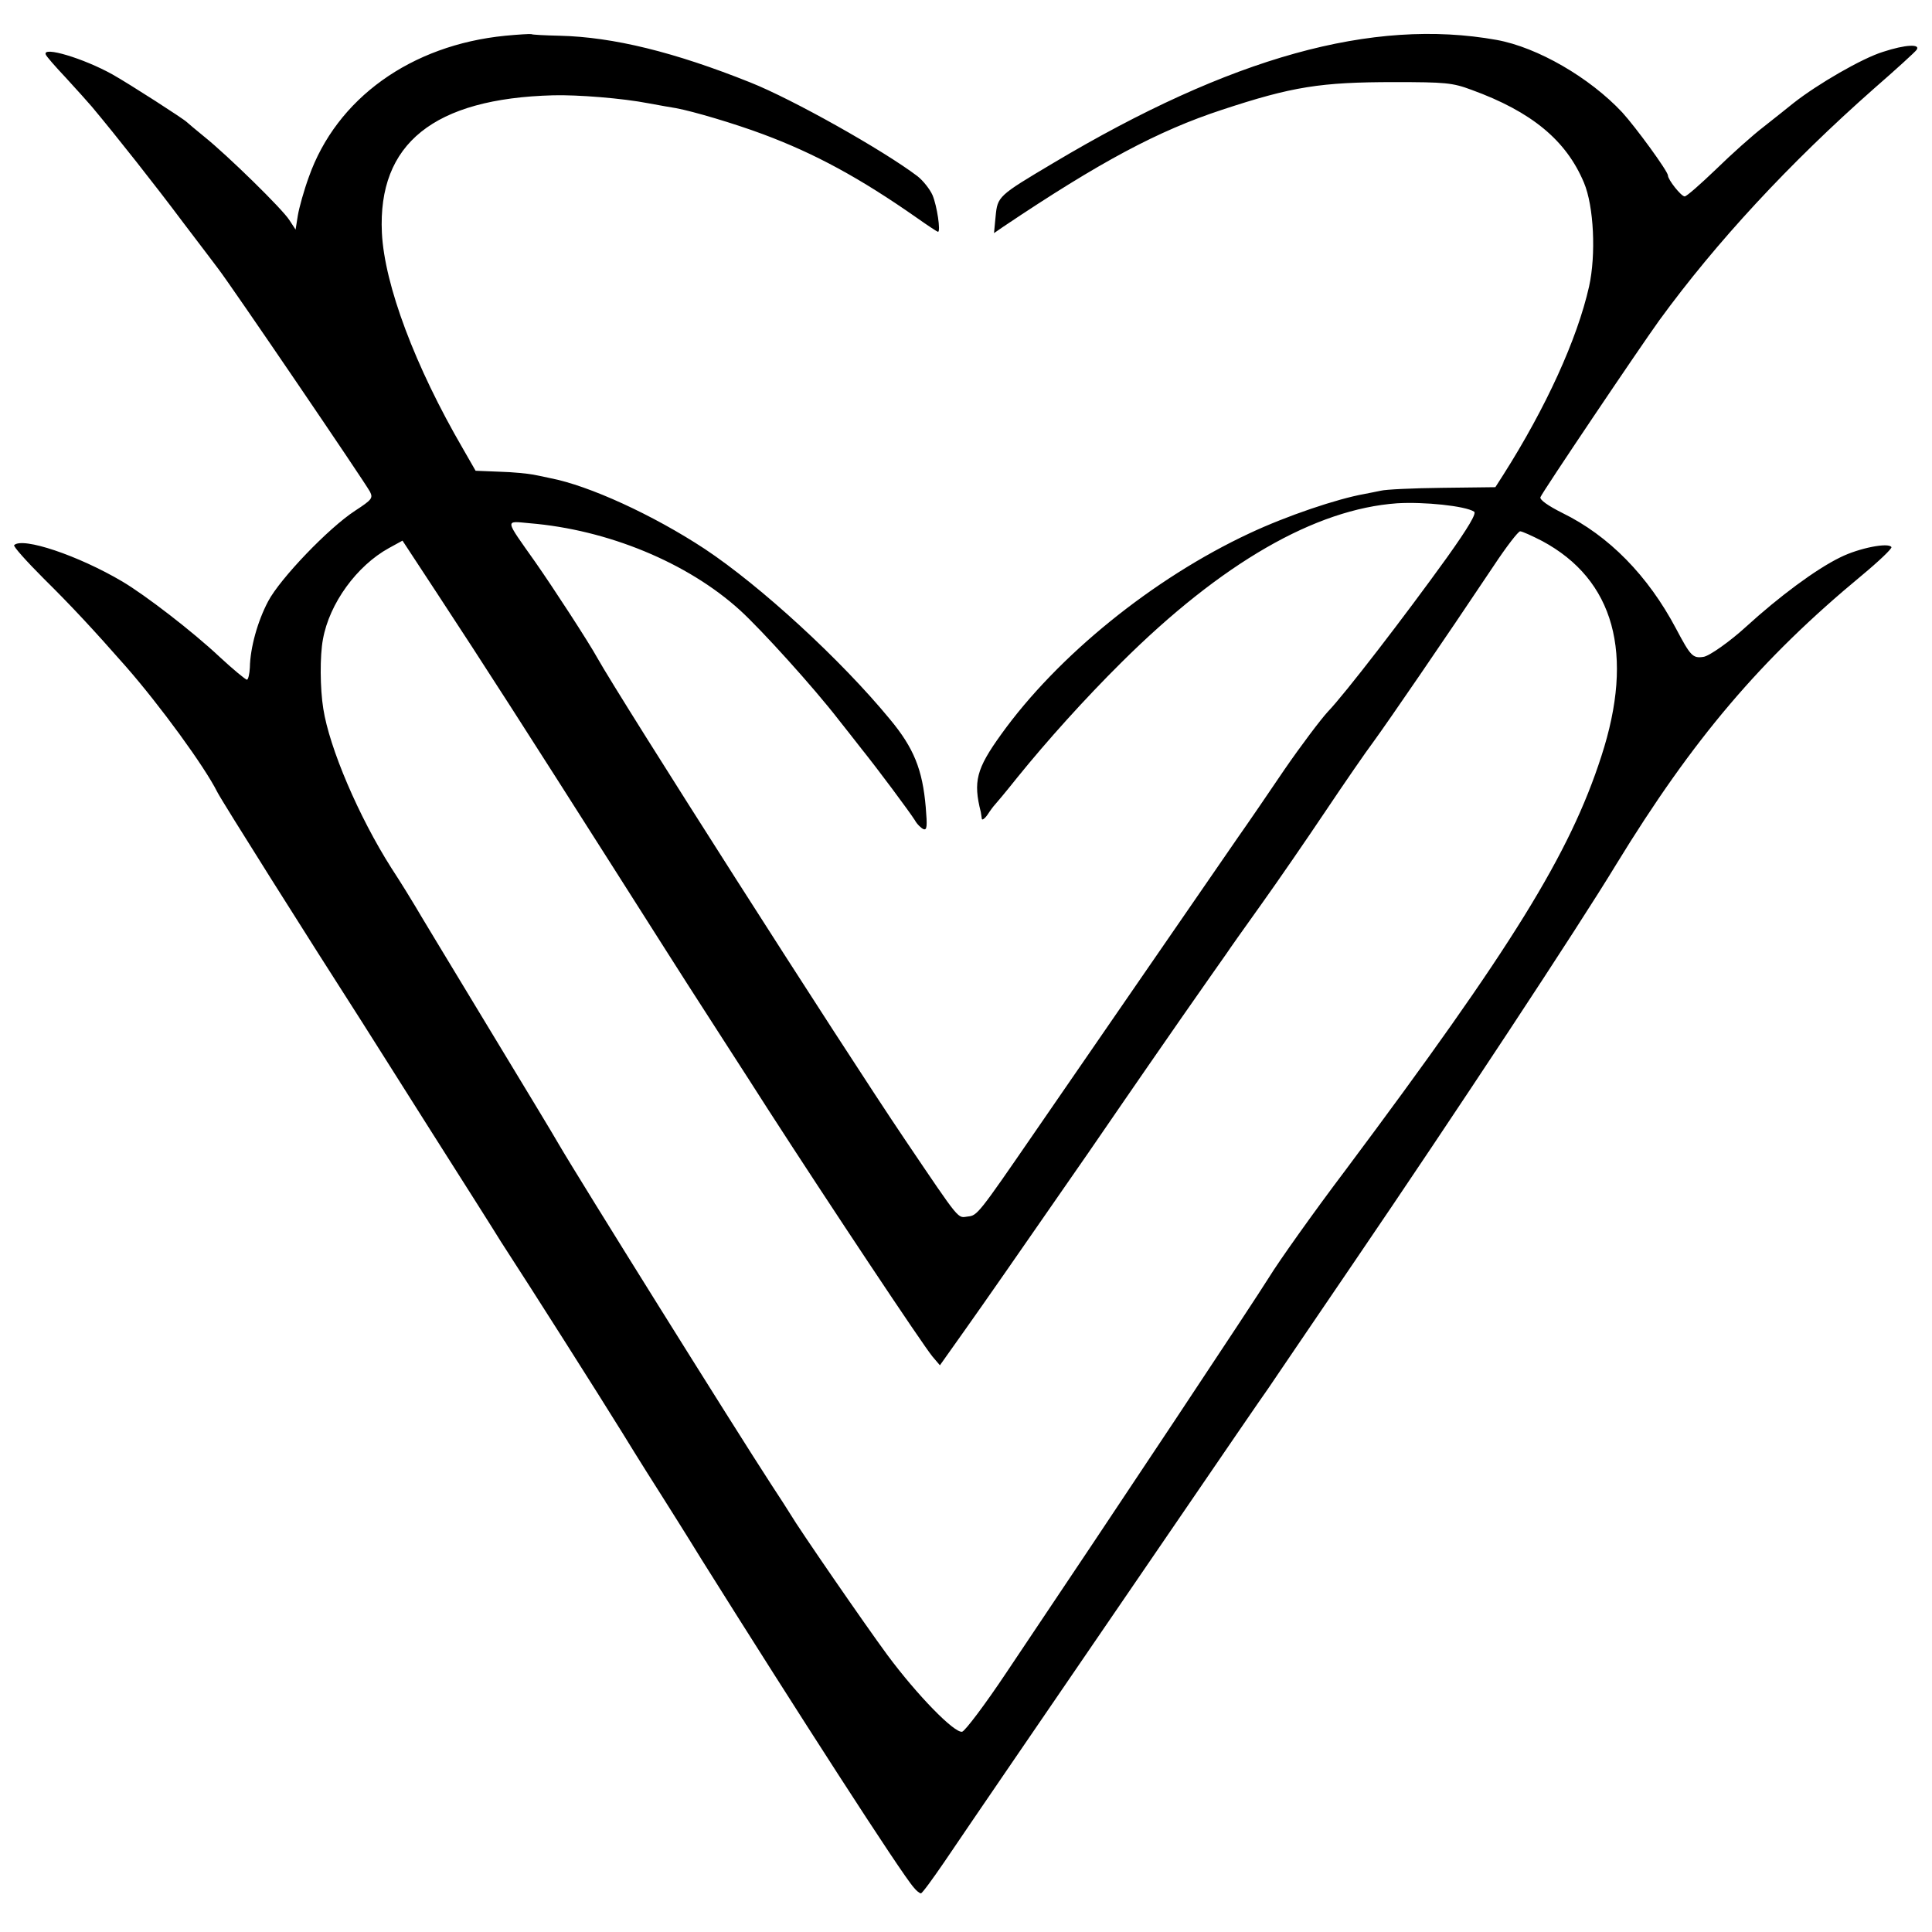 <?xml version="1.0" standalone="no"?>
<!DOCTYPE svg PUBLIC "-//W3C//DTD SVG 20010904//EN"
 "http://www.w3.org/TR/2001/REC-SVG-20010904/DTD/svg10.dtd">
<svg version="1.0" xmlns="http://www.w3.org/2000/svg"
 width="600pt" height="600pt" viewBox="0 0 600 600"
 preserveAspectRatio="xMidYMid meet">
<g transform="translate(0,600) scale(0.1,-0.1)"
fill="#000000" stroke="none">
<path d="M1569 5889 c-293 -29 -524 -195 -610 -439 -15 -41 -30 -95 -34 -119
l-7 -44 -19 29 c-21 34 -193 202 -264 259 -27 22 -52 43 -55 46 -10 10 -176
117 -231 148 -90 50 -217 88 -207 62 1 -5 30 -38 63 -73 33 -36 69 -76 80 -89
77 -92 197 -244 283 -359 56 -74 106 -139 110 -145 38 -49 451 -656 471 -692
10 -20 6 -25 -46 -59 -83 -54 -233 -211 -270 -281 -33 -62 -56 -145 -57 -206
-1 -20 -5 -37 -9 -38 -4 0 -43 32 -85 71 -84 79 -231 192 -302 234 -137 81
-310 139 -336 113 -4 -3 38 -50 92 -104 85 -84 153 -157 255 -273 106 -121
244 -310 284 -390 14 -28 285 -458 450 -715 17 -27 114 -180 215 -340 101
-159 198 -312 215 -340 100 -154 300 -469 378 -595 49 -80 104 -167 122 -195
17 -27 74 -117 125 -200 294 -469 620 -975 658 -1017 8 -10 18 -18 22 -18 4 0
36 44 73 98 94 139 275 403 567 830 140 205 294 430 342 500 48 70 92 134 98
142 5 8 41 60 78 115 37 55 122 179 187 275 312 458 697 1042 814 1235 238
389 449 638 763 898 53 44 95 84 92 88 -9 15 -101 -3 -159 -32 -76 -37 -190
-122 -292 -215 -49 -45 -115 -92 -133 -94 -33 -5 -40 3 -85 88 -87 164 -208
288 -353 359 -44 22 -71 41 -68 49 6 16 305 460 369 549 177 243 403 487 667
720 69 60 128 114 132 120 14 19 -34 17 -104 -6 -65 -20 -203 -100 -278 -159
-17 -14 -59 -47 -93 -74 -34 -26 -101 -86 -148 -132 -48 -46 -91 -84 -97 -84
-11 0 -52 52 -52 65 0 13 -100 150 -142 196 -101 108 -263 202 -390 225 -385
69 -825 -53 -1378 -383 -170 -101 -172 -103 -178 -165 l-5 -52 29 20 c301 202
481 298 679 363 218 72 306 86 535 86 159 0 181 -2 240 -24 187 -68 294 -157
349 -288 31 -73 38 -224 16 -323 -37 -164 -134 -376 -266 -584 l-25 -39 -165
-2 c-90 -1 -176 -5 -191 -9 -16 -3 -38 -8 -50 -10 -85 -15 -242 -68 -357 -122
-300 -140 -597 -381 -772 -625 -77 -107 -87 -146 -63 -241 1 -5 2 -14 3 -20 0
-7 9 -1 18 12 9 14 19 27 22 30 3 3 35 41 70 85 93 115 211 246 324 358 311
309 602 476 856 494 83 5 211 -8 239 -26 8 -5 -17 -48 -84 -142 -133 -185
-318 -425 -370 -479 -23 -25 -84 -106 -135 -180 -50 -74 -115 -169 -144 -210
-79 -115 -560 -812 -634 -920 -172 -250 -176 -255 -205 -258 -33 -4 -20 -21
-195 238 -200 296 -882 1365 -956 1497 -27 49 -137 218 -193 298 -96 136 -95
127 -17 120 242 -20 490 -122 653 -270 66 -60 230 -241 307 -341 17 -21 48
-61 70 -89 53 -66 148 -194 166 -222 7 -13 20 -25 27 -28 11 -4 12 9 7 68 -10
117 -37 184 -111 273 -153 186 -402 414 -575 529 -161 106 -360 197 -480 220
-13 3 -37 8 -53 11 -16 3 -63 8 -104 9 l-75 3 -39 68 c-149 256 -244 509 -252
671 -13 277 161 417 532 427 75 2 215 -9 297 -25 33 -6 71 -13 85 -15 53 -10
179 -47 270 -81 161 -60 301 -136 478 -260 34 -24 63 -43 65 -43 9 0 -3 81
-17 114 -8 18 -29 45 -47 59 -107 81 -388 239 -519 291 -235 94 -425 141 -592
145 -45 1 -85 3 -88 5 -3 1 -39 -1 -81 -5z m3220 -1569 c224 -120 288 -350
184 -669 -98 -303 -276 -591 -793 -1283 -102 -135 -209 -286 -239 -335 -48
-77 -462 -701 -816 -1228 -66 -99 -128 -181 -137 -183 -24 -5 -140 114 -232
238 -70 95 -276 394 -301 437 -6 10 -33 52 -60 93 -114 175 -599 952 -660
1057 -20 35 -85 142 -255 423 -95 157 -181 299 -190 315 -10 17 -43 71 -75
120 -101 159 -192 372 -211 494 -10 62 -11 164 -1 216 20 111 105 228 205 283
l42 23 107 -163 c144 -219 290 -447 545 -848 117 -184 240 -378 274 -430 33
-52 128 -198 209 -325 189 -293 481 -732 511 -768 l23 -27 78 110 c68 96 132
188 383 550 30 44 80 116 110 160 30 44 112 162 182 263 70 100 132 189 138
197 5 8 53 76 106 150 53 74 143 205 200 290 57 85 125 184 152 220 45 62 212
305 371 543 39 59 76 107 82 107 6 0 37 -14 68 -30z"/>
</g>
</svg>
